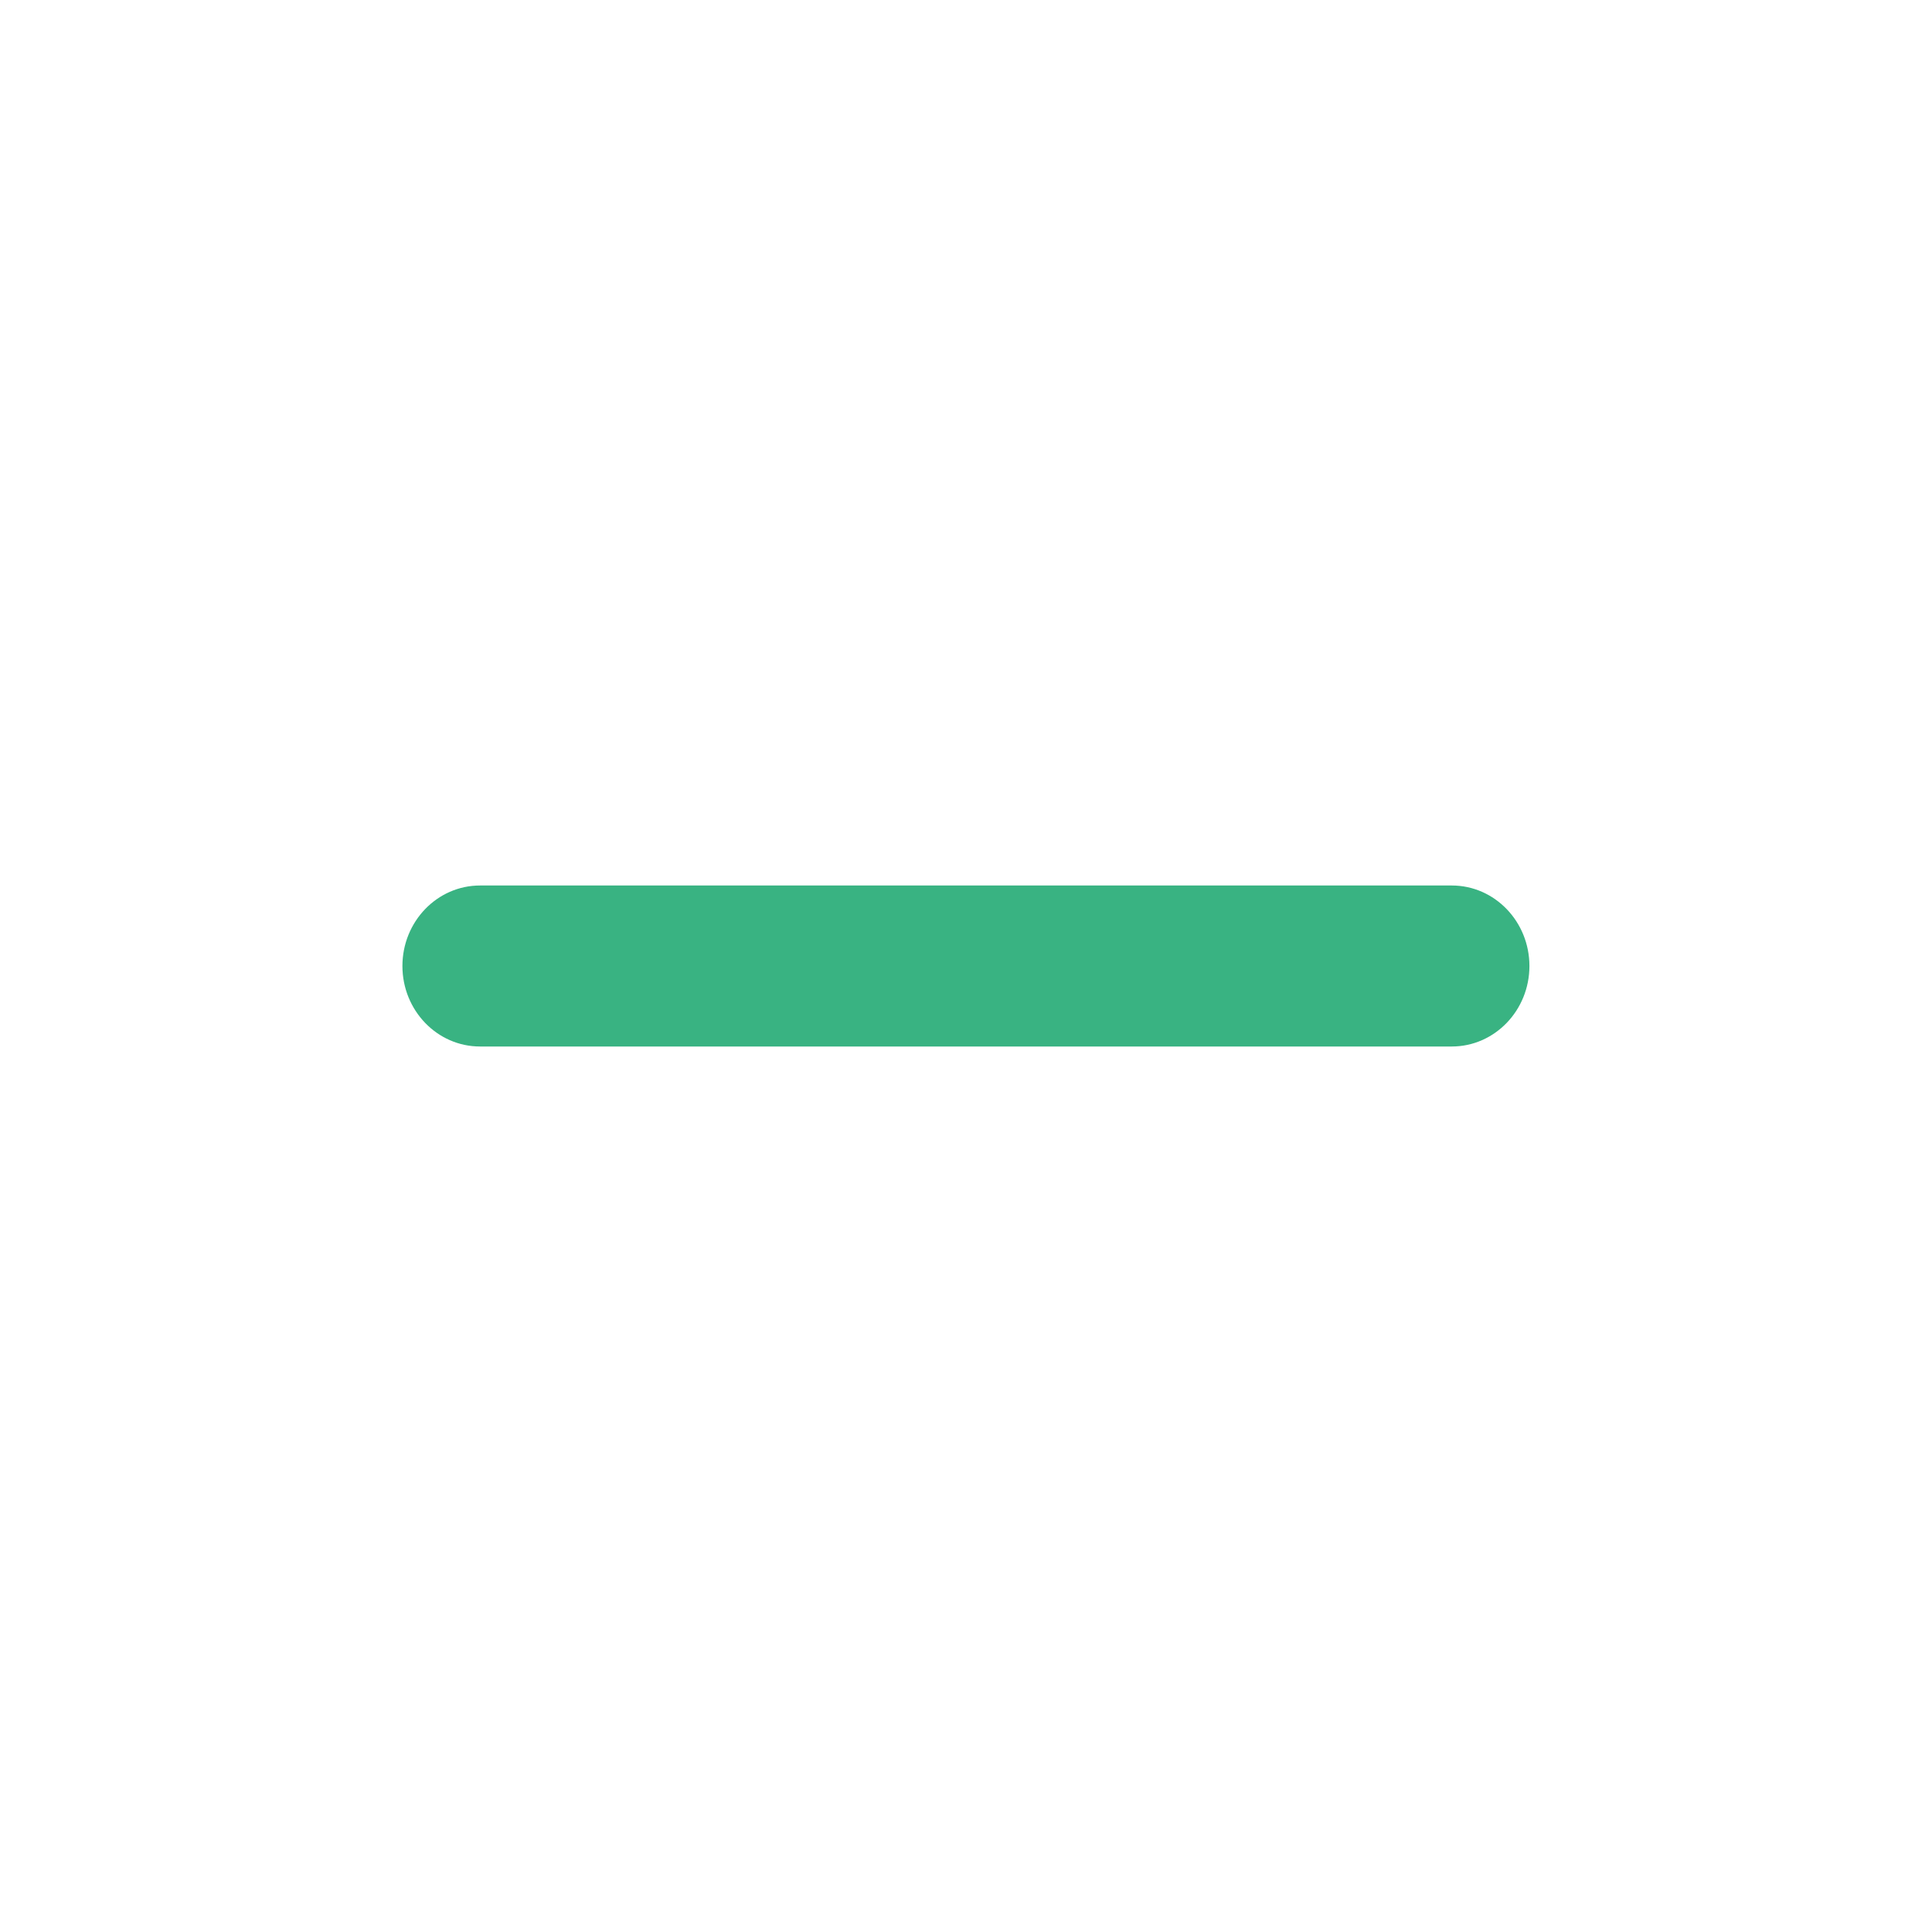<svg width="24" height="24" viewBox="0 0 24 24" fill="none" xmlns="http://www.w3.org/2000/svg">
<g clip-path="url(#clip0_5752_2809)">
<path fill-rule="evenodd" clip-rule="evenodd" d="M18.999 12C18.999 12.552 18.567 13 18.035 13L5.963 13C5.431 13 4.999 12.552 4.999 12C4.999 11.448 5.431 11 5.963 11L18.035 11C18.567 11 18.999 11.448 18.999 12Z" fill="#39B382"/>
</g>
<defs>
<clipPath id="clip0_5752_2809">
<rect width="24" height="24" fill="white"/>
</clipPath>
</defs>
</svg>
